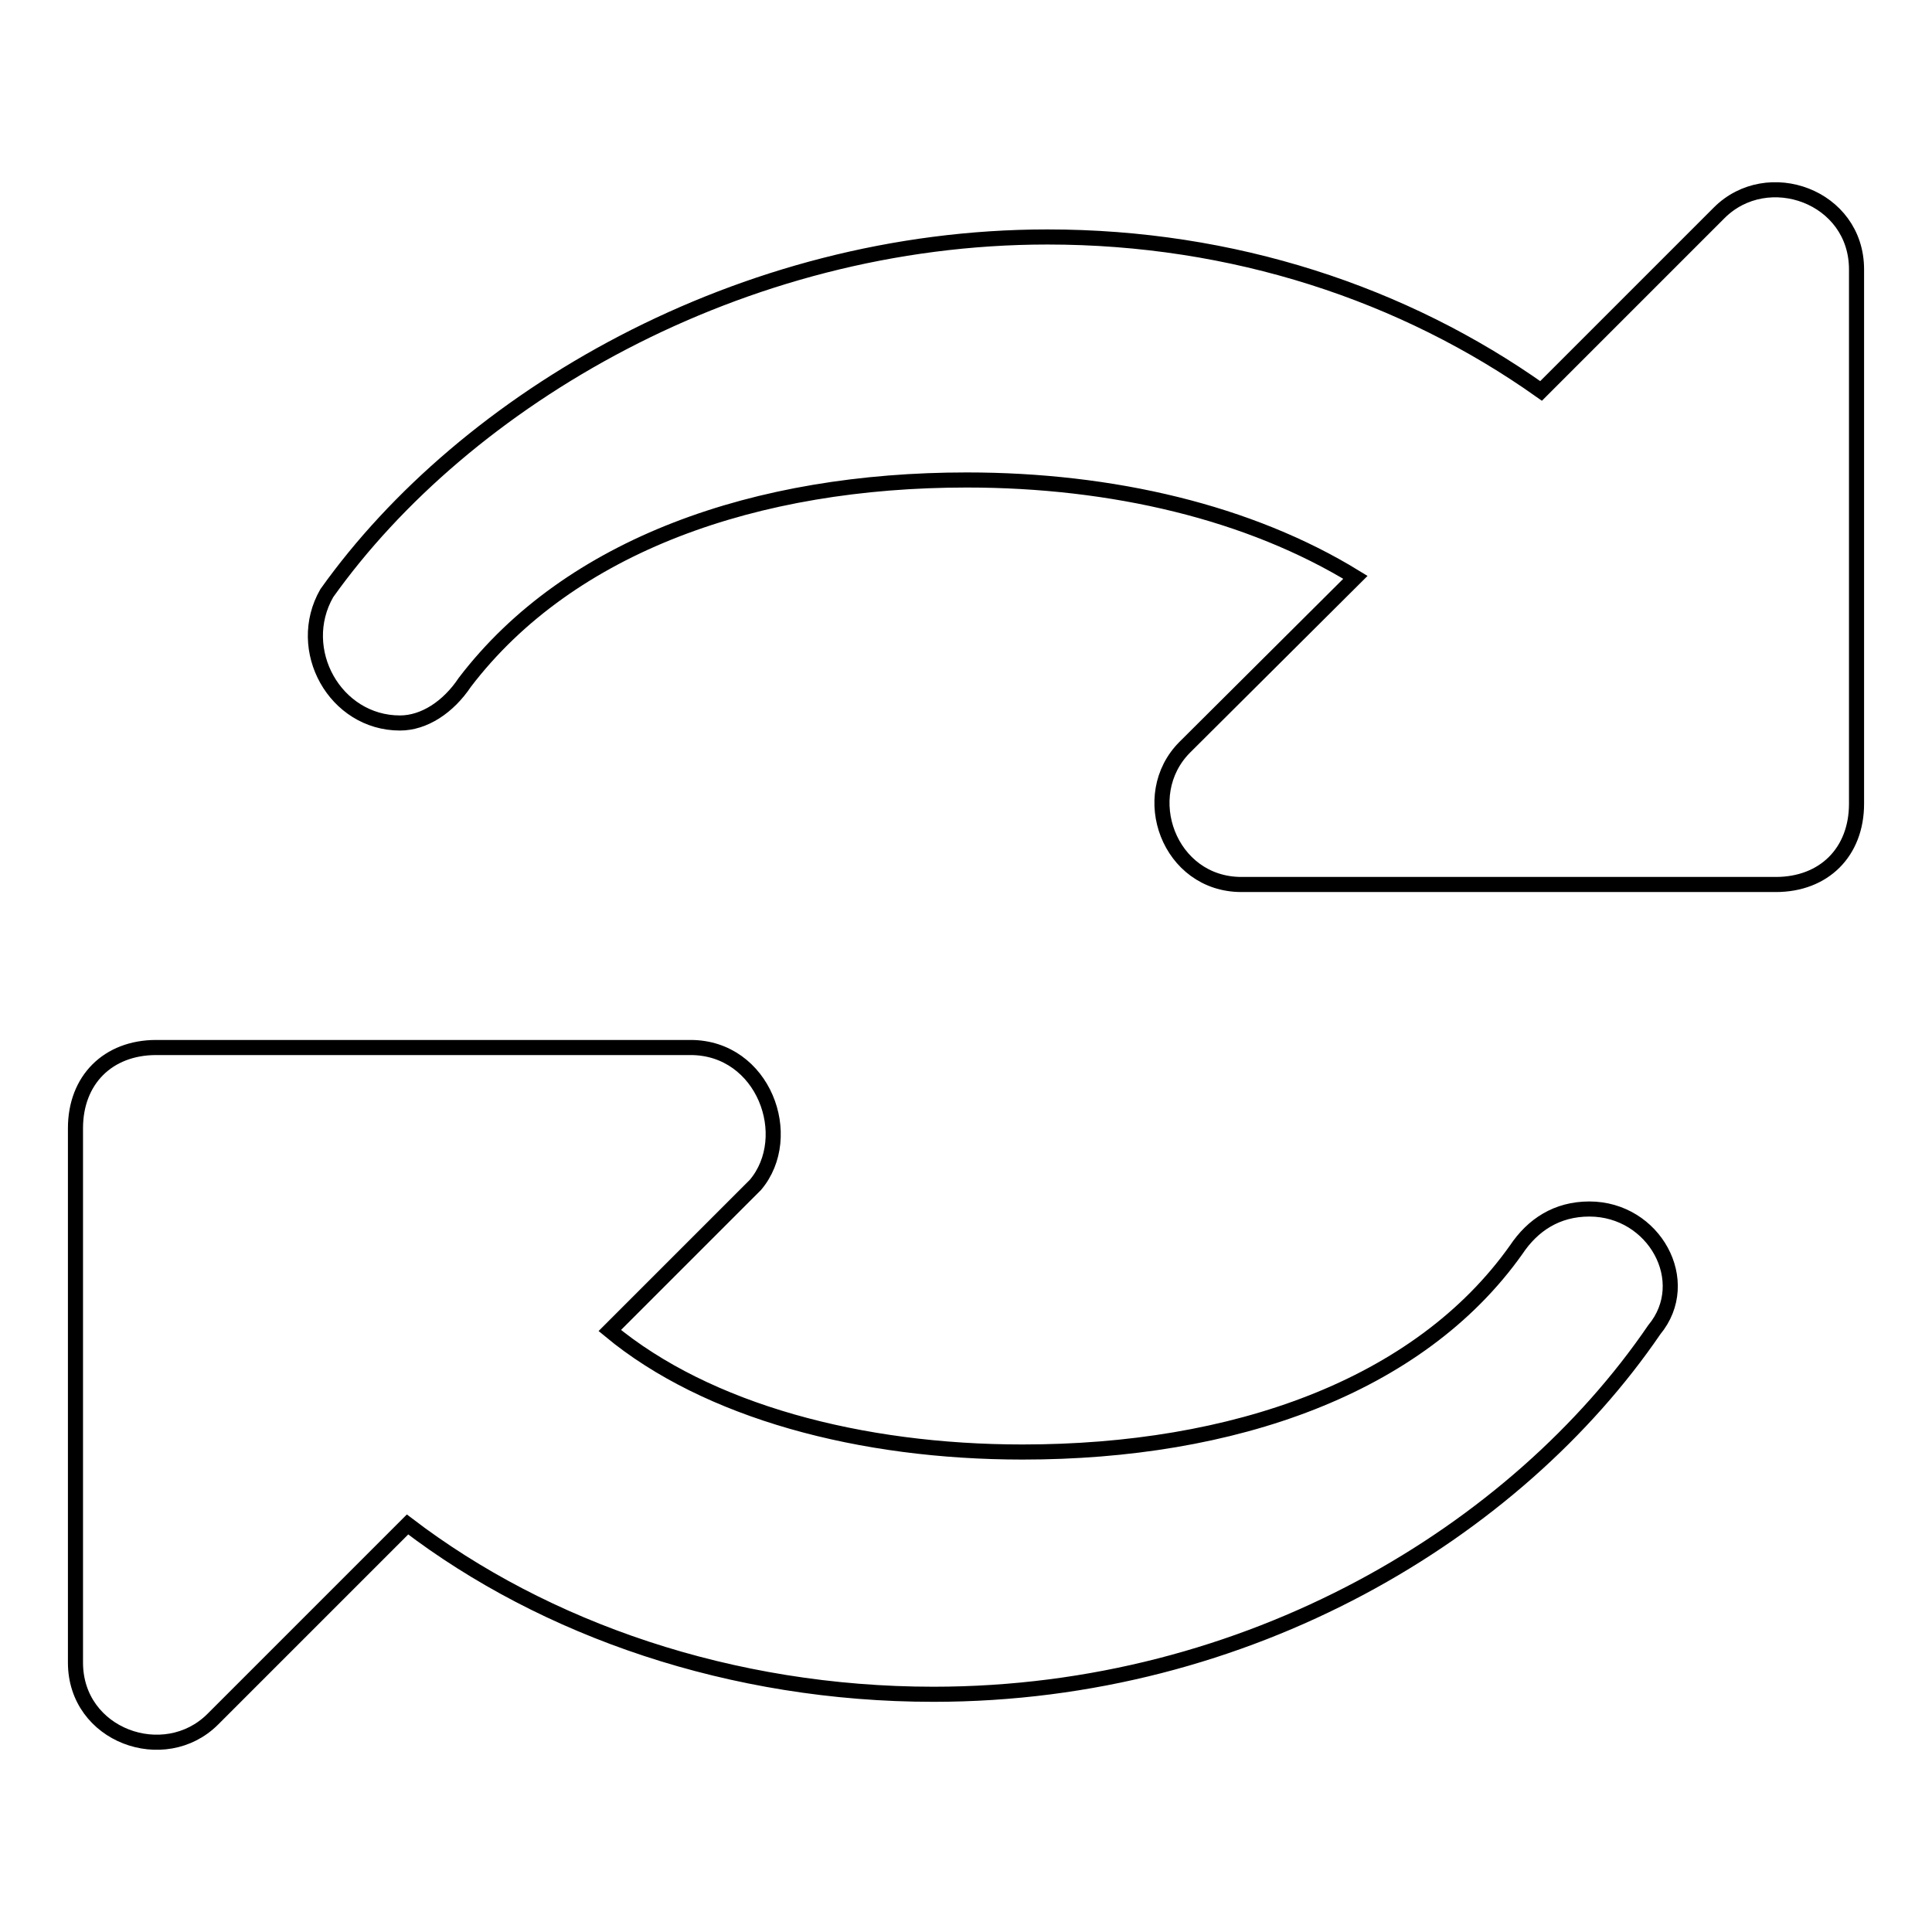 <?xml version="1.0" encoding="utf-8"?>
<!-- Svg Vector Icons : http://www.onlinewebfonts.com/icon -->
<!DOCTYPE svg PUBLIC "-//W3C//DTD SVG 1.1//EN" "http://www.w3.org/Graphics/SVG/1.1/DTD/svg11.dtd">
<svg version="1.1" xmlns="http://www.w3.org/2000/svg" xmlns:xlink="http://www.w3.org/1999/xlink" x="0px" y="0px" viewBox="0 0 256 256" enable-background="new 0 0 256 256" xml:space="preserve">
<g> <path stroke-width="2" fill-opacity="0" stroke="#000000"  d="M246,57.2V35.7c0-9.7-11.8-13.9-18.2-7.5l-23.6,23.6c-18.2-12.9-40.8-20.4-65.4-20.4 c-40.8,0-77.2,21.5-95.5,47.2c-4.3,7.5,1.1,17.2,9.7,17.2c3.2,0,6.4-2.1,8.6-5.4c13.9-18.2,38.6-26.8,66.5-26.8 c19.3,0,37.5,4.3,51.5,12.9L157,99c-6.4,6.4-2.1,18.2,7.5,18.2h70.8c6.4,0,10.7-4.3,10.7-10.7V57.2L246,57.2z M210.6,160.2 c-4.3,0-7.5,2.1-9.7,5.4c-12.9,18.2-37.5,26.8-65.4,26.8c-21.5,0-41.8-5.4-54.7-16.1l19.3-19.3c5.4-6.4,1.1-18.2-8.6-18.2H20.7 c-6.4,0-10.7,4.3-10.7,10.7v70.8c0,9.7,11.8,13.9,18.2,7.5L54,202c18.2,13.9,42.9,22.5,69.7,22.5c41.8,0,77.2-21.5,95.5-48.3 C224.5,169.8,219.2,160.2,210.6,160.2z"/></g>
</svg>